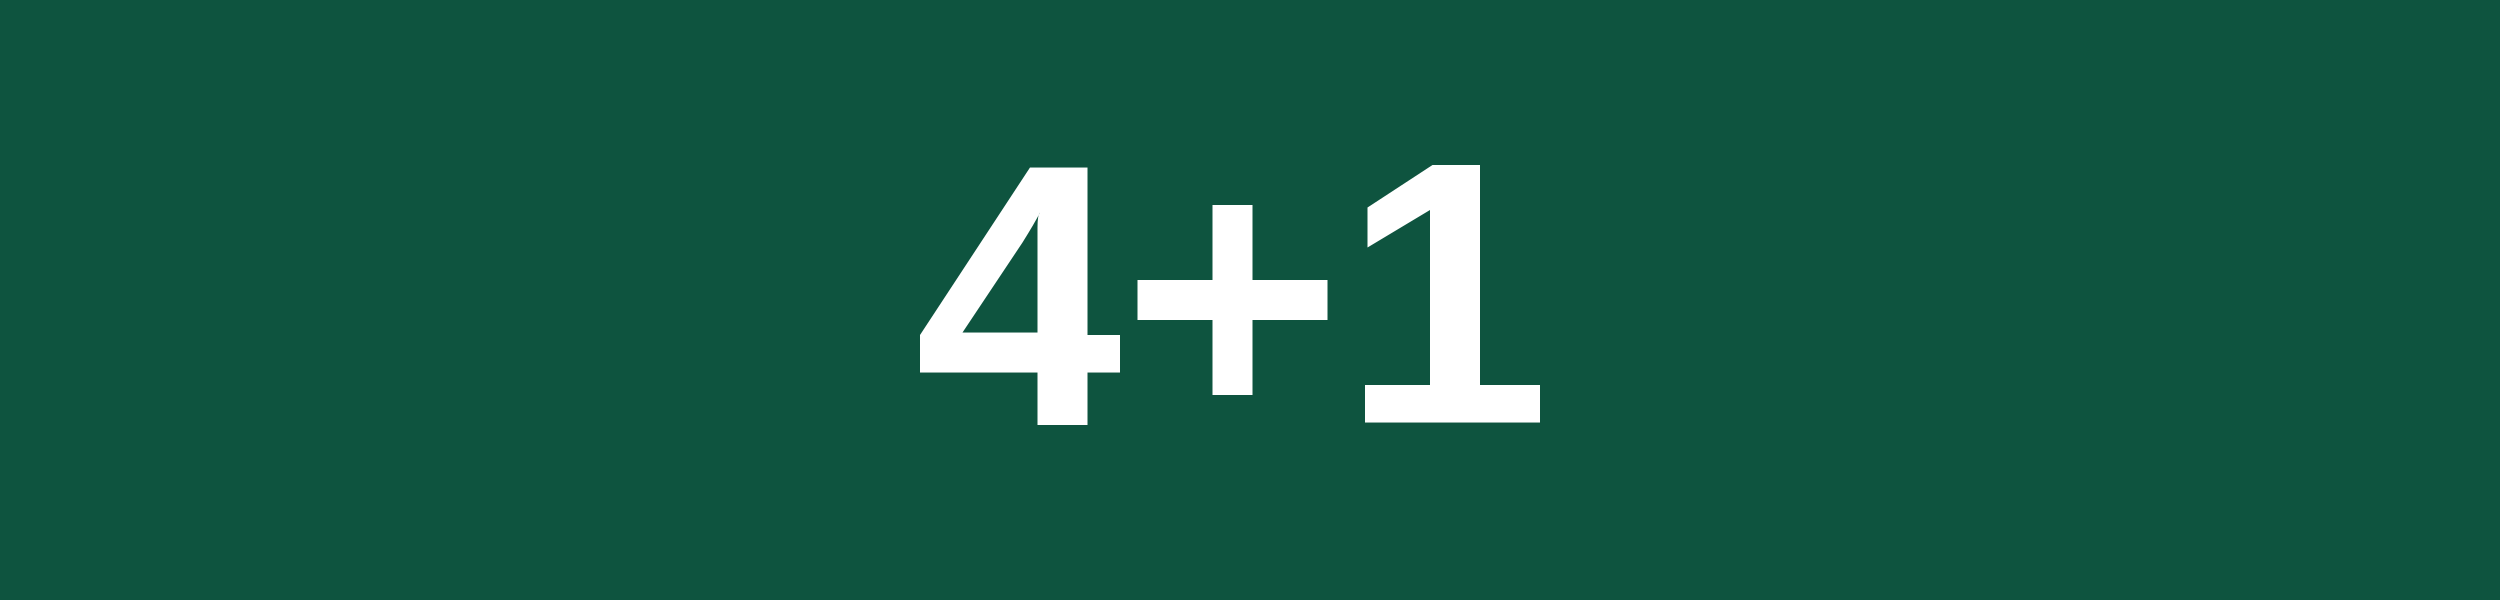 <svg version="1.2" xmlns="http://www.w3.org/2000/svg" viewBox="0 0 100 24" width="100" height="24"><style>.a{fill:#0e543f}.b{fill:#fff}</style><path class="a" d="m0 0h100v24h-100z"/><path fill-rule="evenodd" class="b" d="m44.8 14.9h-1.3v2.1h-2v-2.1h-4.7v-1.5l4.4-6.7h2.3v6.7h1.3zm-3.3-1.6v-3.3q0-0.4 0-0.9 0-0.5 0.1-0.6-0.2 0.4-0.7 1.2l-2.4 3.6zm11.6-0.5h-3v3h-1.6v-3h-3v-1.6h3v-3h1.6v3h3zm8.5 4.1h-7v-1.5h2.6v-7l-2.5 1.5v-1.6l2.6-1.7h1.9v8.8h2.4z"/></svg>